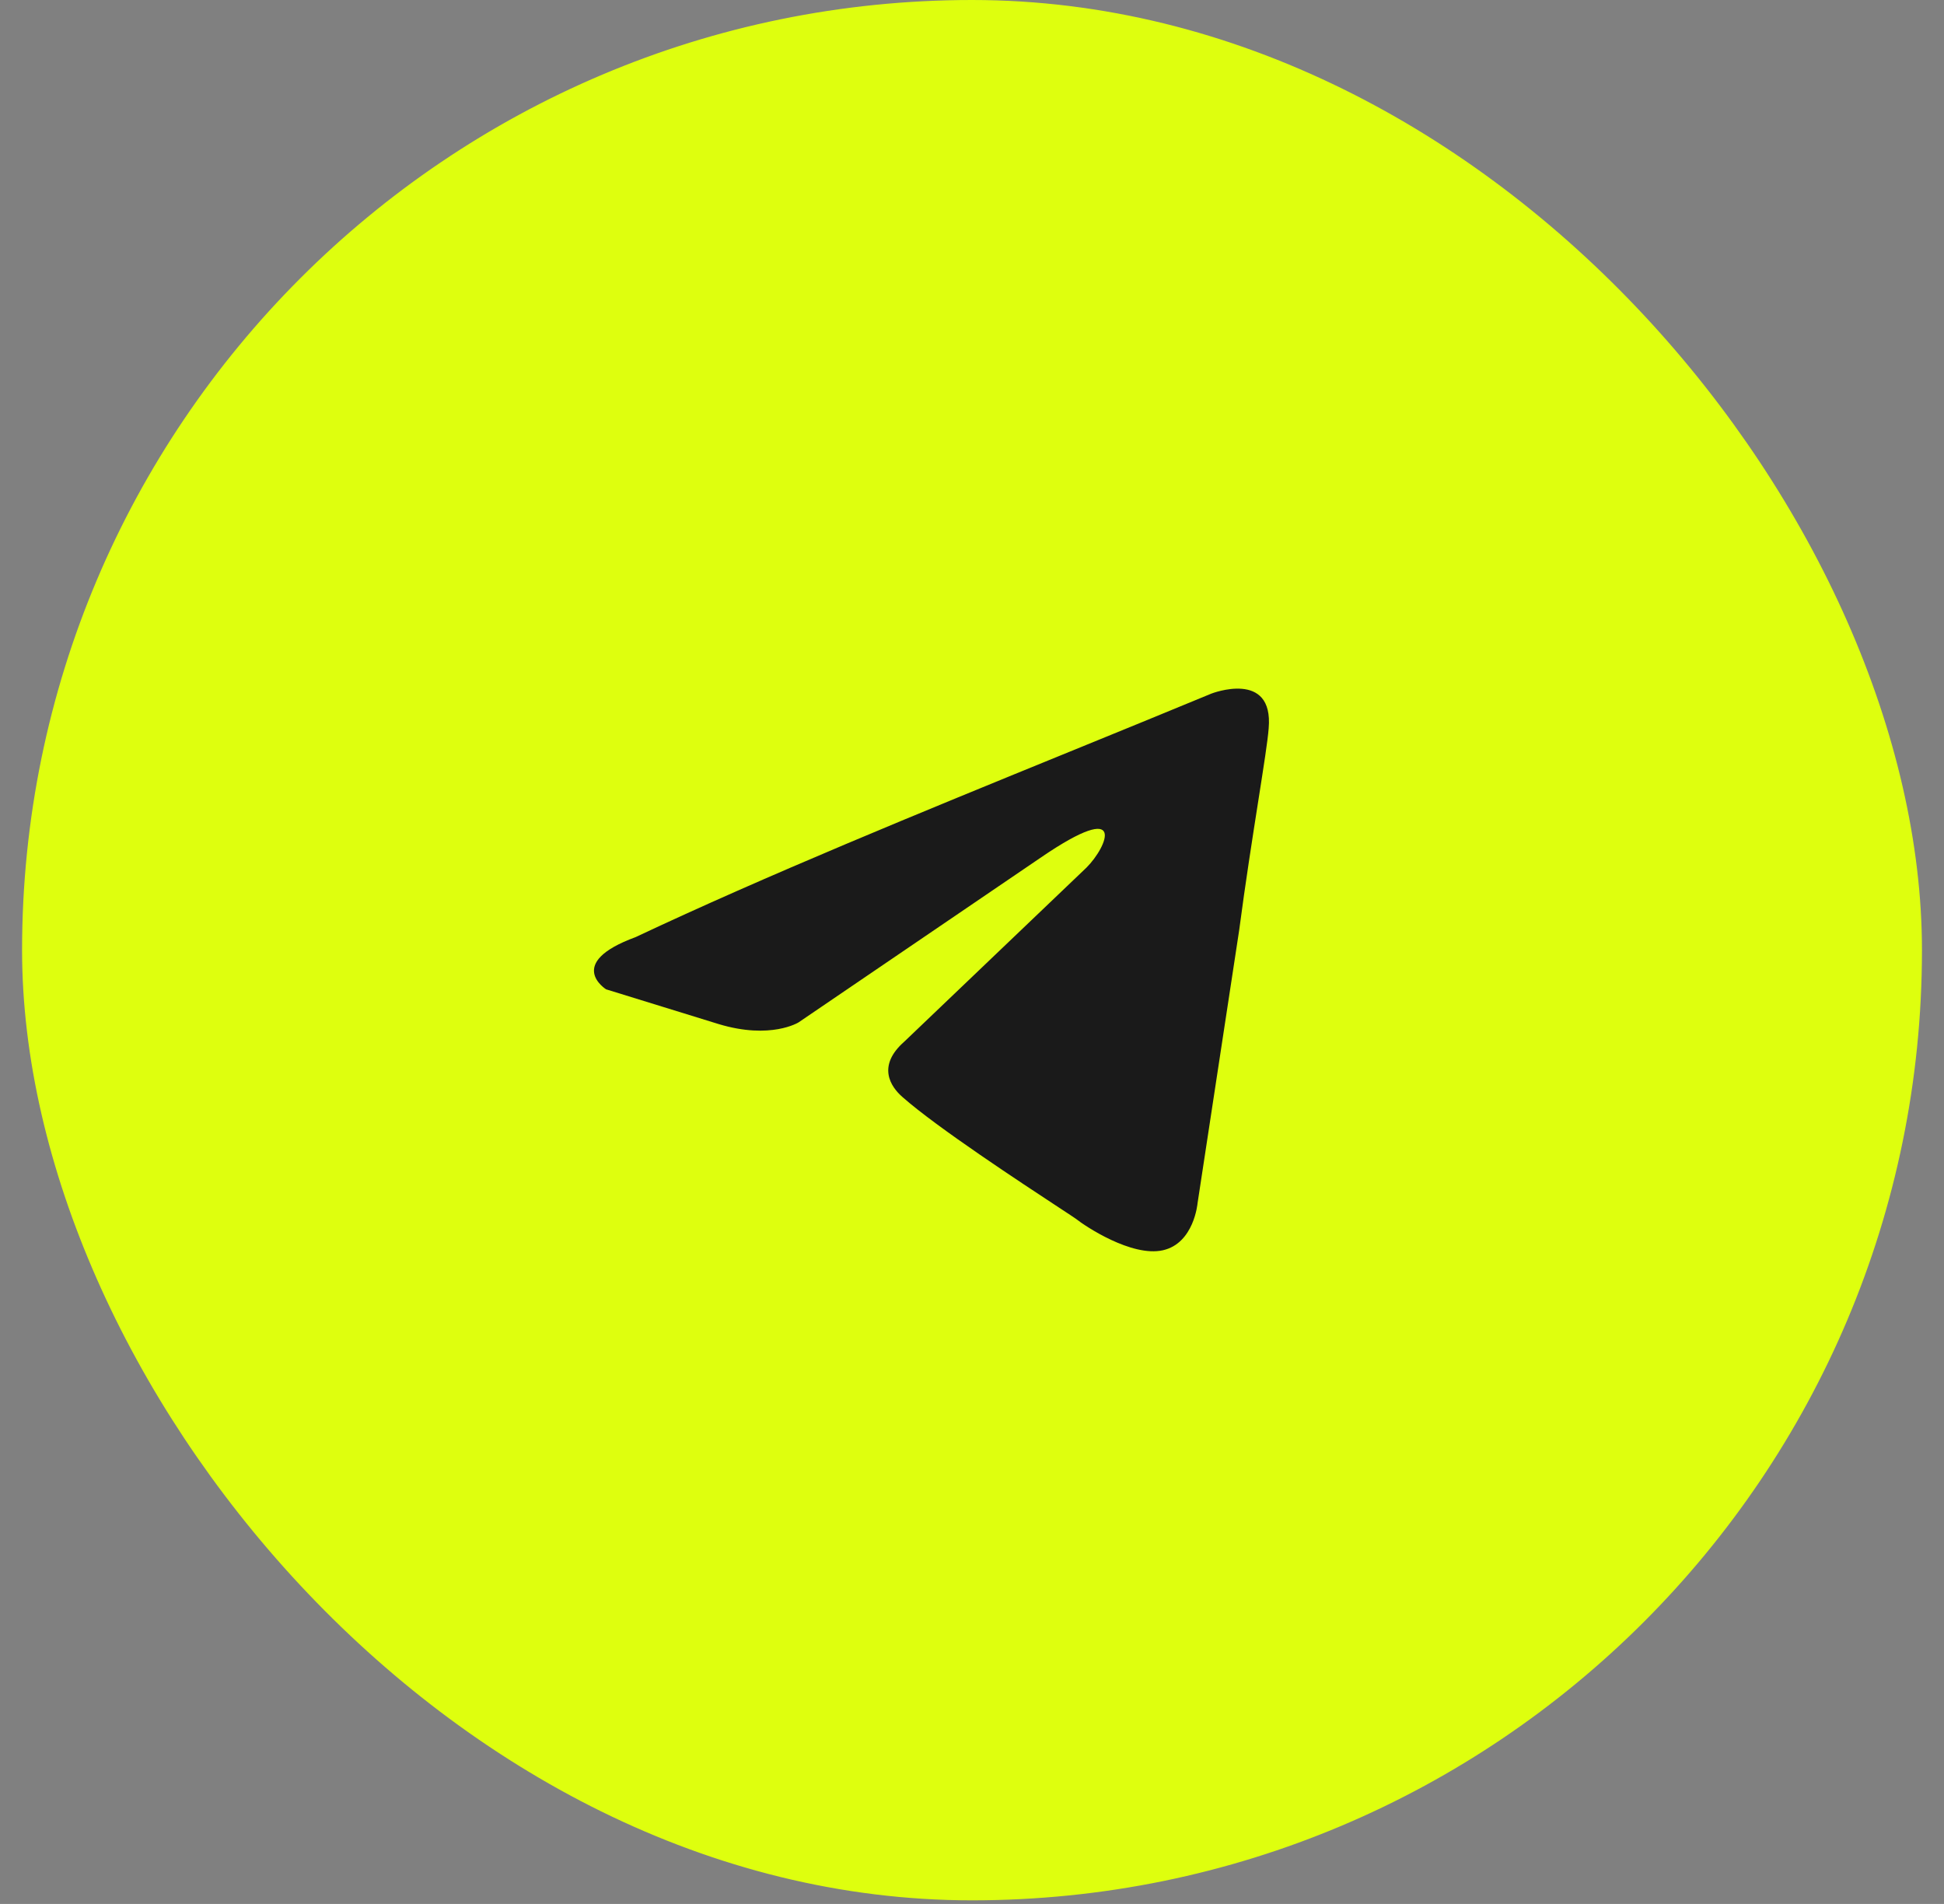 <?xml version="1.0" encoding="UTF-8"?> <svg xmlns="http://www.w3.org/2000/svg" width="48" height="47" viewBox="0 0 48 47" fill="none"><rect x="0" y="0" width="48" height="47" fill="#808080" stroke="none"/><rect x="0.88" y="0.335" width="46.241" height="46.241" rx="23.12" fill="#DEFF0E" stroke="#DEFF0E" stroke-width="0.67"></rect><circle cx="24.832" cy="23.167" r="12.5" fill="#1A1A1A"></circle><path fill-rule="evenodd" clip-rule="evenodd" d="M23.999 40.666C33.204 40.666 40.666 33.204 40.666 24C40.666 14.795 33.204 7.333 23.999 7.333C14.794 7.333 7.332 14.795 7.332 24C7.332 33.204 14.794 40.666 23.999 40.666ZM31.325 17.981C31.453 16.521 29.911 17.122 29.911 17.122C28.773 17.593 27.599 18.072 26.412 18.556C22.733 20.057 18.931 21.608 15.693 23.134C13.937 23.778 14.965 24.422 14.965 24.422L17.748 25.281C19.033 25.668 19.718 25.238 19.718 25.238L25.714 21.159C27.856 19.699 27.342 20.901 26.828 21.416L22.331 25.711C21.646 26.312 21.988 26.827 22.288 27.085C23.138 27.835 25.228 29.206 26.14 29.805C26.378 29.961 26.535 30.064 26.571 30.091C26.785 30.263 27.941 31.036 28.712 30.864C29.483 30.692 29.569 29.704 29.569 29.704L30.597 22.962C30.751 21.792 30.928 20.667 31.069 19.768C31.202 18.92 31.304 18.273 31.325 17.981Z" fill="#DEFF0E"></path></svg> 